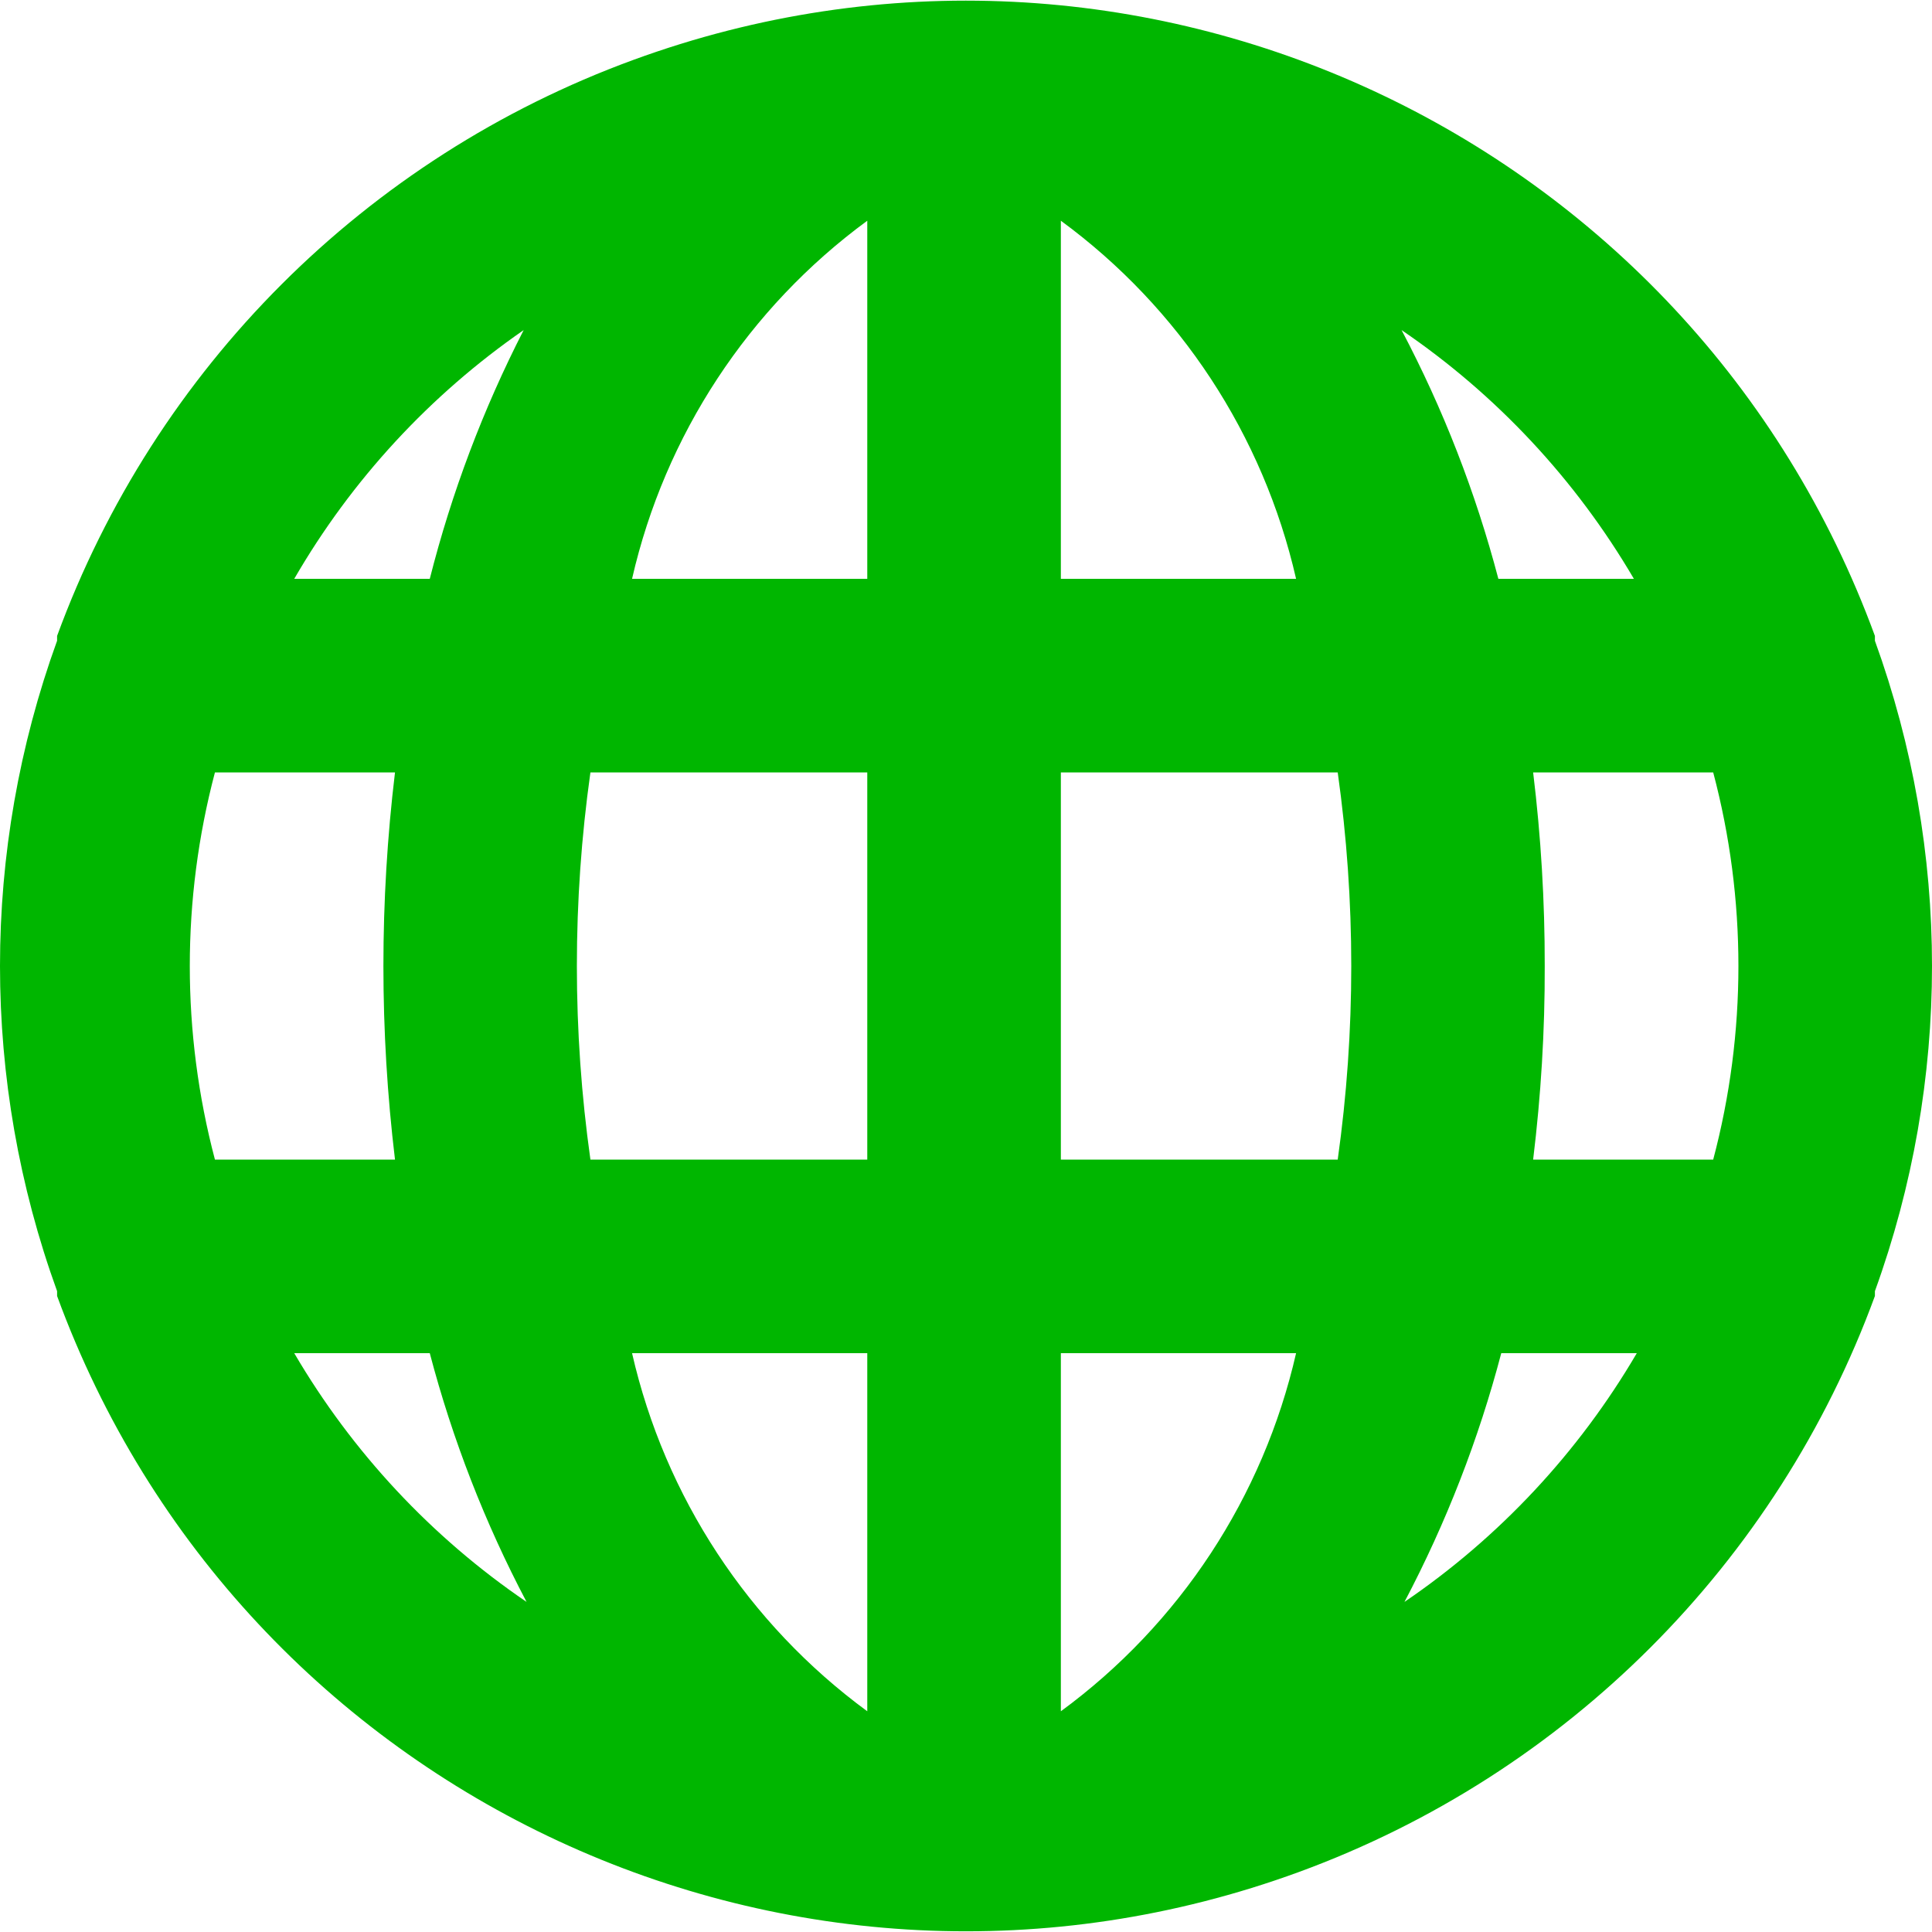 <?xml version="1.0" encoding="utf-8"?>
<!-- Generator: Adobe Illustrator 28.3.0, SVG Export Plug-In . SVG Version: 6.00 Build 0)  -->
<svg version="1.0" id="Capa_1" xmlns="http://www.w3.org/2000/svg" xmlns:xlink="http://www.w3.org/1999/xlink" x="0px" y="0px"
	 viewBox="0 0 200 200" style="enable-background:new 0 0 200 200;" xml:space="preserve">
<style type="text/css">
	.st0{fill:#00B600;}
</style>
<path class="st0" d="M194.09,66.33c0,0,0,0,0-0.5C175.05,13.87,117.5-12.83,65.54,6.21C37.86,16.34,16.05,38.15,5.91,65.83
	c0,0,0,0,0,0.5c-7.88,21.75-7.88,45.58,0,67.33c0,0,0,0,0,0.5c19.03,51.96,76.58,78.66,128.55,59.63
	c27.68-10.14,49.49-31.95,59.63-59.63c0,0,0,0,0-0.5C201.97,111.91,201.97,88.09,194.09,66.33z M22.25,120.04
	c-3.47-13.13-3.47-26.95,0-40.08h18.64c-1.6,13.31-1.6,26.77,0,40.08H22.25z M30.46,140.08h14.03c2.35,8.94,5.71,17.58,10.02,25.75
	C44.68,159.14,36.47,150.34,30.46,140.08z M44.49,59.92H30.46c5.92-10.23,14.03-19.02,23.75-25.75C50.01,42.36,46.75,51,44.49,59.92
	z M89.78,177.15c-12.31-9.03-20.95-22.19-24.35-37.07h24.35V177.15z M89.78,120.04H61.12c-1.87-13.29-1.87-26.79,0-40.08h28.66
	V120.04z M89.78,59.92H65.43c3.4-14.88,12.04-28.04,24.35-37.07V59.92z M169.14,59.92h-14.03c-2.35-8.94-5.71-17.58-10.02-25.75
	C154.92,40.86,163.13,49.66,169.14,59.92z M109.82,22.85c12.31,9.03,20.95,22.19,24.35,37.07h-24.35V22.85z M109.82,177.15v-37.07
	h24.35C130.77,154.96,122.13,168.12,109.82,177.15z M138.48,120.04h-28.66V79.96h28.66C140.35,93.25,140.35,106.75,138.48,120.04z
	 M145.39,165.83c4.31-8.18,7.67-16.81,10.02-25.75h14.03C163.43,150.34,155.22,159.14,145.39,165.83z M177.35,120.04h-18.64
	c0.81-6.65,1.22-13.34,1.2-20.04c0.01-6.7-0.39-13.39-1.2-20.04h18.64C180.83,93.09,180.83,106.91,177.35,120.04z"/>
</svg>
